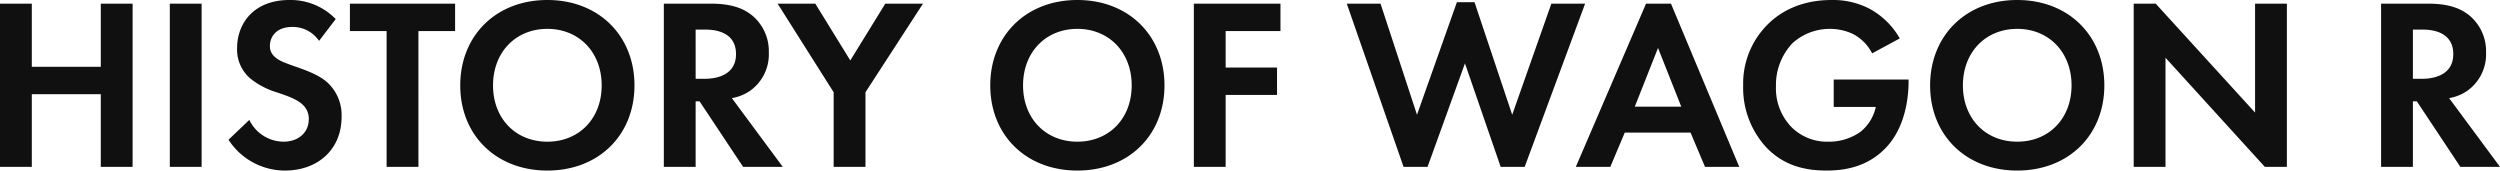 <svg xmlns="http://www.w3.org/2000/svg" width="592.586" height="40.426" viewBox="0 0 592.586 40.426"><path fill="#101010" d="M7.54.87H0v38.686h7.54V22.33h16.352v17.226h7.54V.87h-7.54v14.964H7.54Zm32.712 0v38.686h7.54V.87Zm39.324 3.654A14.88 14.88 0 0 0 68.614 0C60.03 0 56.202 5.684 56.202 11.368a9 9 0 0 0 3.074 7.188 18.6 18.6 0 0 0 6.438 3.364c2.2.754 4.524 1.508 5.974 2.842a4.5 4.5 0 0 1 1.504 3.484c0 3.248-2.552 5.336-5.974 5.336a9.07 9.07 0 0 1-8.12-5.162l-4.93 4.7a15.92 15.92 0 0 0 13.344 7.306c8 0 13.456-5.162 13.456-12.7a10.52 10.52 0 0 0-3.306-8.12c-1.972-1.8-4.814-2.842-7.83-3.886-2.436-.87-3.712-1.334-4.64-2.2a3.26 3.26 0 0 1-1.218-2.61c0-1.972 1.276-4.524 5.336-4.524a7.56 7.56 0 0 1 6.322 3.3Zm28.3 2.842v-6.5H82.94v6.5h8.7v32.19h7.54V7.366ZM129.742 0c-12.18 0-20.648 8.468-20.648 20.242s8.472 20.184 20.652 20.184 20.646-8.41 20.646-20.184S141.926 0 129.746 0Zm0 33.582c-7.54 0-12.876-5.51-12.876-13.34s5.336-13.4 12.876-13.4 12.876 5.568 12.876 13.4-5.332 13.34-12.872 13.34ZM157.35.87v38.686h7.54V24.012h.928l10.328 15.544h9.4l-12.068-16.3a10.7 10.7 0 0 0 4.234-1.682 10.57 10.57 0 0 0 4.524-9.106 10.99 10.99 0 0 0-3.828-8.7c-1.8-1.508-4.524-2.9-9.86-2.9Zm7.54 6.148h2.262c1.392 0 7.308.058 7.308 5.8 0 5.684-5.974 5.858-7.424 5.858h-2.144Zm32.716 32.538h7.54v-17.69l13.63-21h-8.932l-8.294 13.46L193.256.87h-8.932l13.282 21ZM255.374 0c-12.18 0-20.648 8.468-20.648 20.242s8.466 20.184 20.648 20.184 20.648-8.41 20.648-20.184S267.554 0 255.374 0m0 33.582c-7.54 0-12.876-5.51-12.876-13.34s5.336-13.4 12.876-13.4 12.876 5.568 12.876 13.4-5.336 13.34-12.876 13.34M303.514.87h-20.532v38.686h7.54V22.504h12.18v-6.5h-12.18V7.366h12.992Zm43.732 14.152 8.468 24.534h5.684L375.724.87h-8l-9.28 26.332-8.932-26.68h-4.18l-9.454 26.68L327.236.87h-8l13.456 38.686h5.684Zm56.898 24.534h8.12L396.082.87h-5.916L373.52 39.556h8.178l3.422-8.12h15.6Zm-16.646-14.268 5.51-13.92 5.51 13.92Zm47.154.058h9.976a10.32 10.32 0 0 1-3.654 5.916 12.9 12.9 0 0 1-7.6 2.32 11.9 11.9 0 0 1-8.582-3.306 13.15 13.15 0 0 1-3.828-9.8 14.42 14.42 0 0 1 3.886-10.208 13.08 13.08 0 0 1 8.932-3.422 12.7 12.7 0 0 1 5.452 1.218 10.55 10.55 0 0 1 4.524 4.582l6.554-3.538a18.2 18.2 0 0 0-7.25-7.076 18.7 18.7 0 0 0-8.932-2.03c-7.482 0-12.354 2.958-15.254 5.916a19.76 19.76 0 0 0-5.684 14.382 20.75 20.75 0 0 0 5.742 14.906c4.234 4.234 9.222 5.22 14.036 5.22s9.744-1.1 13.746-5.1c5.336-5.278 5.684-13.4 5.684-16.008v-.464h-17.748ZM478.152 0c-12.18 0-20.648 8.468-20.648 20.242s8.468 20.184 20.648 20.184 20.648-8.41 20.648-20.184S490.332 0 478.152 0m0 33.582c-7.54 0-12.876-5.51-12.876-13.34s5.336-13.4 12.876-13.4 12.876 5.568 12.876 13.4-5.336 13.34-12.876 13.34m35.148 5.974V13.688l23.548 25.868h5.22V.87h-7.54v25.81L510.98.87h-5.22v38.686ZM564.4.87v38.686h7.54V24.012h.928l10.324 15.544h9.4l-12.07-16.3a10.7 10.7 0 0 0 4.234-1.682 10.57 10.57 0 0 0 4.524-9.106 10.99 10.99 0 0 0-3.828-8.7c-1.8-1.508-4.524-2.9-9.86-2.9Zm7.54 6.148h2.262c1.392 0 7.308.058 7.308 5.8 0 5.684-5.974 5.858-7.424 5.858h-2.146Z" data-name="Path 121884"/></svg>